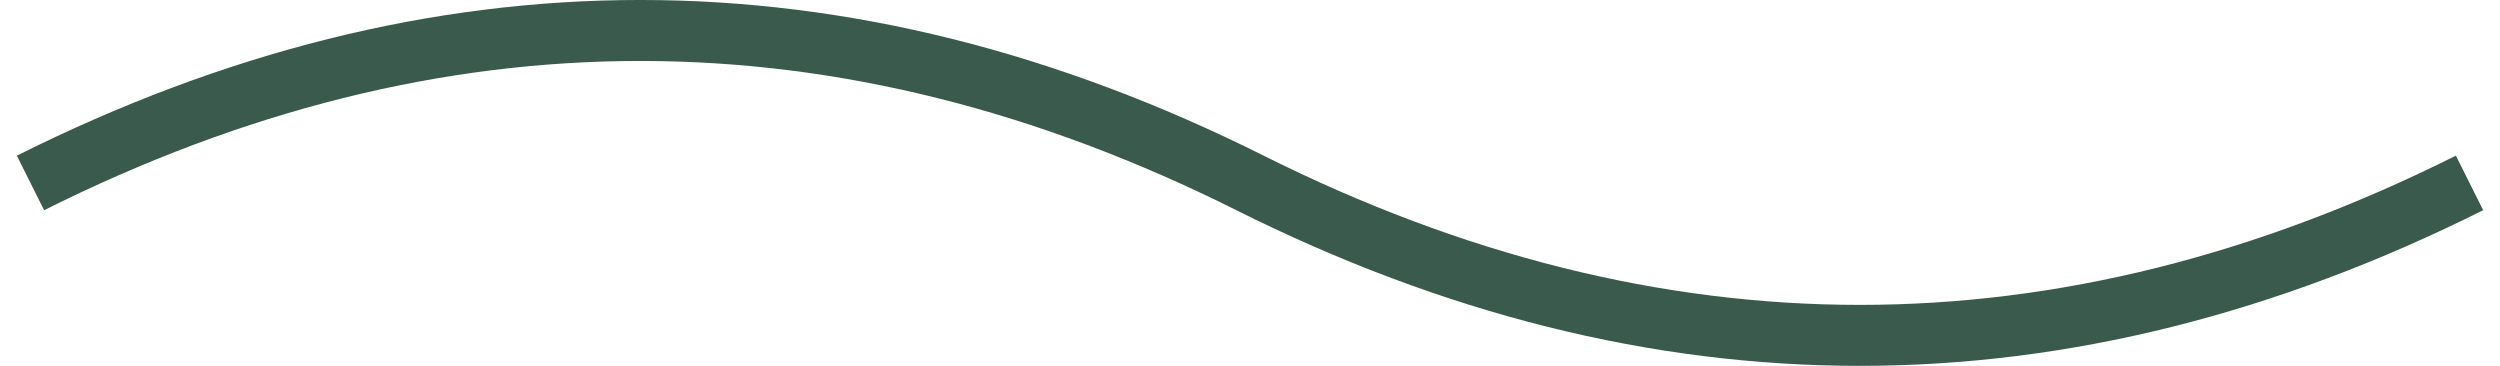 <?xml version="1.0" encoding="UTF-8"?> <svg xmlns="http://www.w3.org/2000/svg" width="82" height="12" viewBox="0 0 82 12" fill="none"><g clip-path="url(#clip0_8_4)"><path d="M1 6C14.333 -0.667 27.667 -0.667 41 6C54.333 12.667 67.667 12.667 81 6" stroke="#3A5A4D" stroke-width="2"></path></g><defs><clipPath id="clip0_8_4"><rect width="82" height="12" fill="white"></rect></clipPath></defs></svg> 